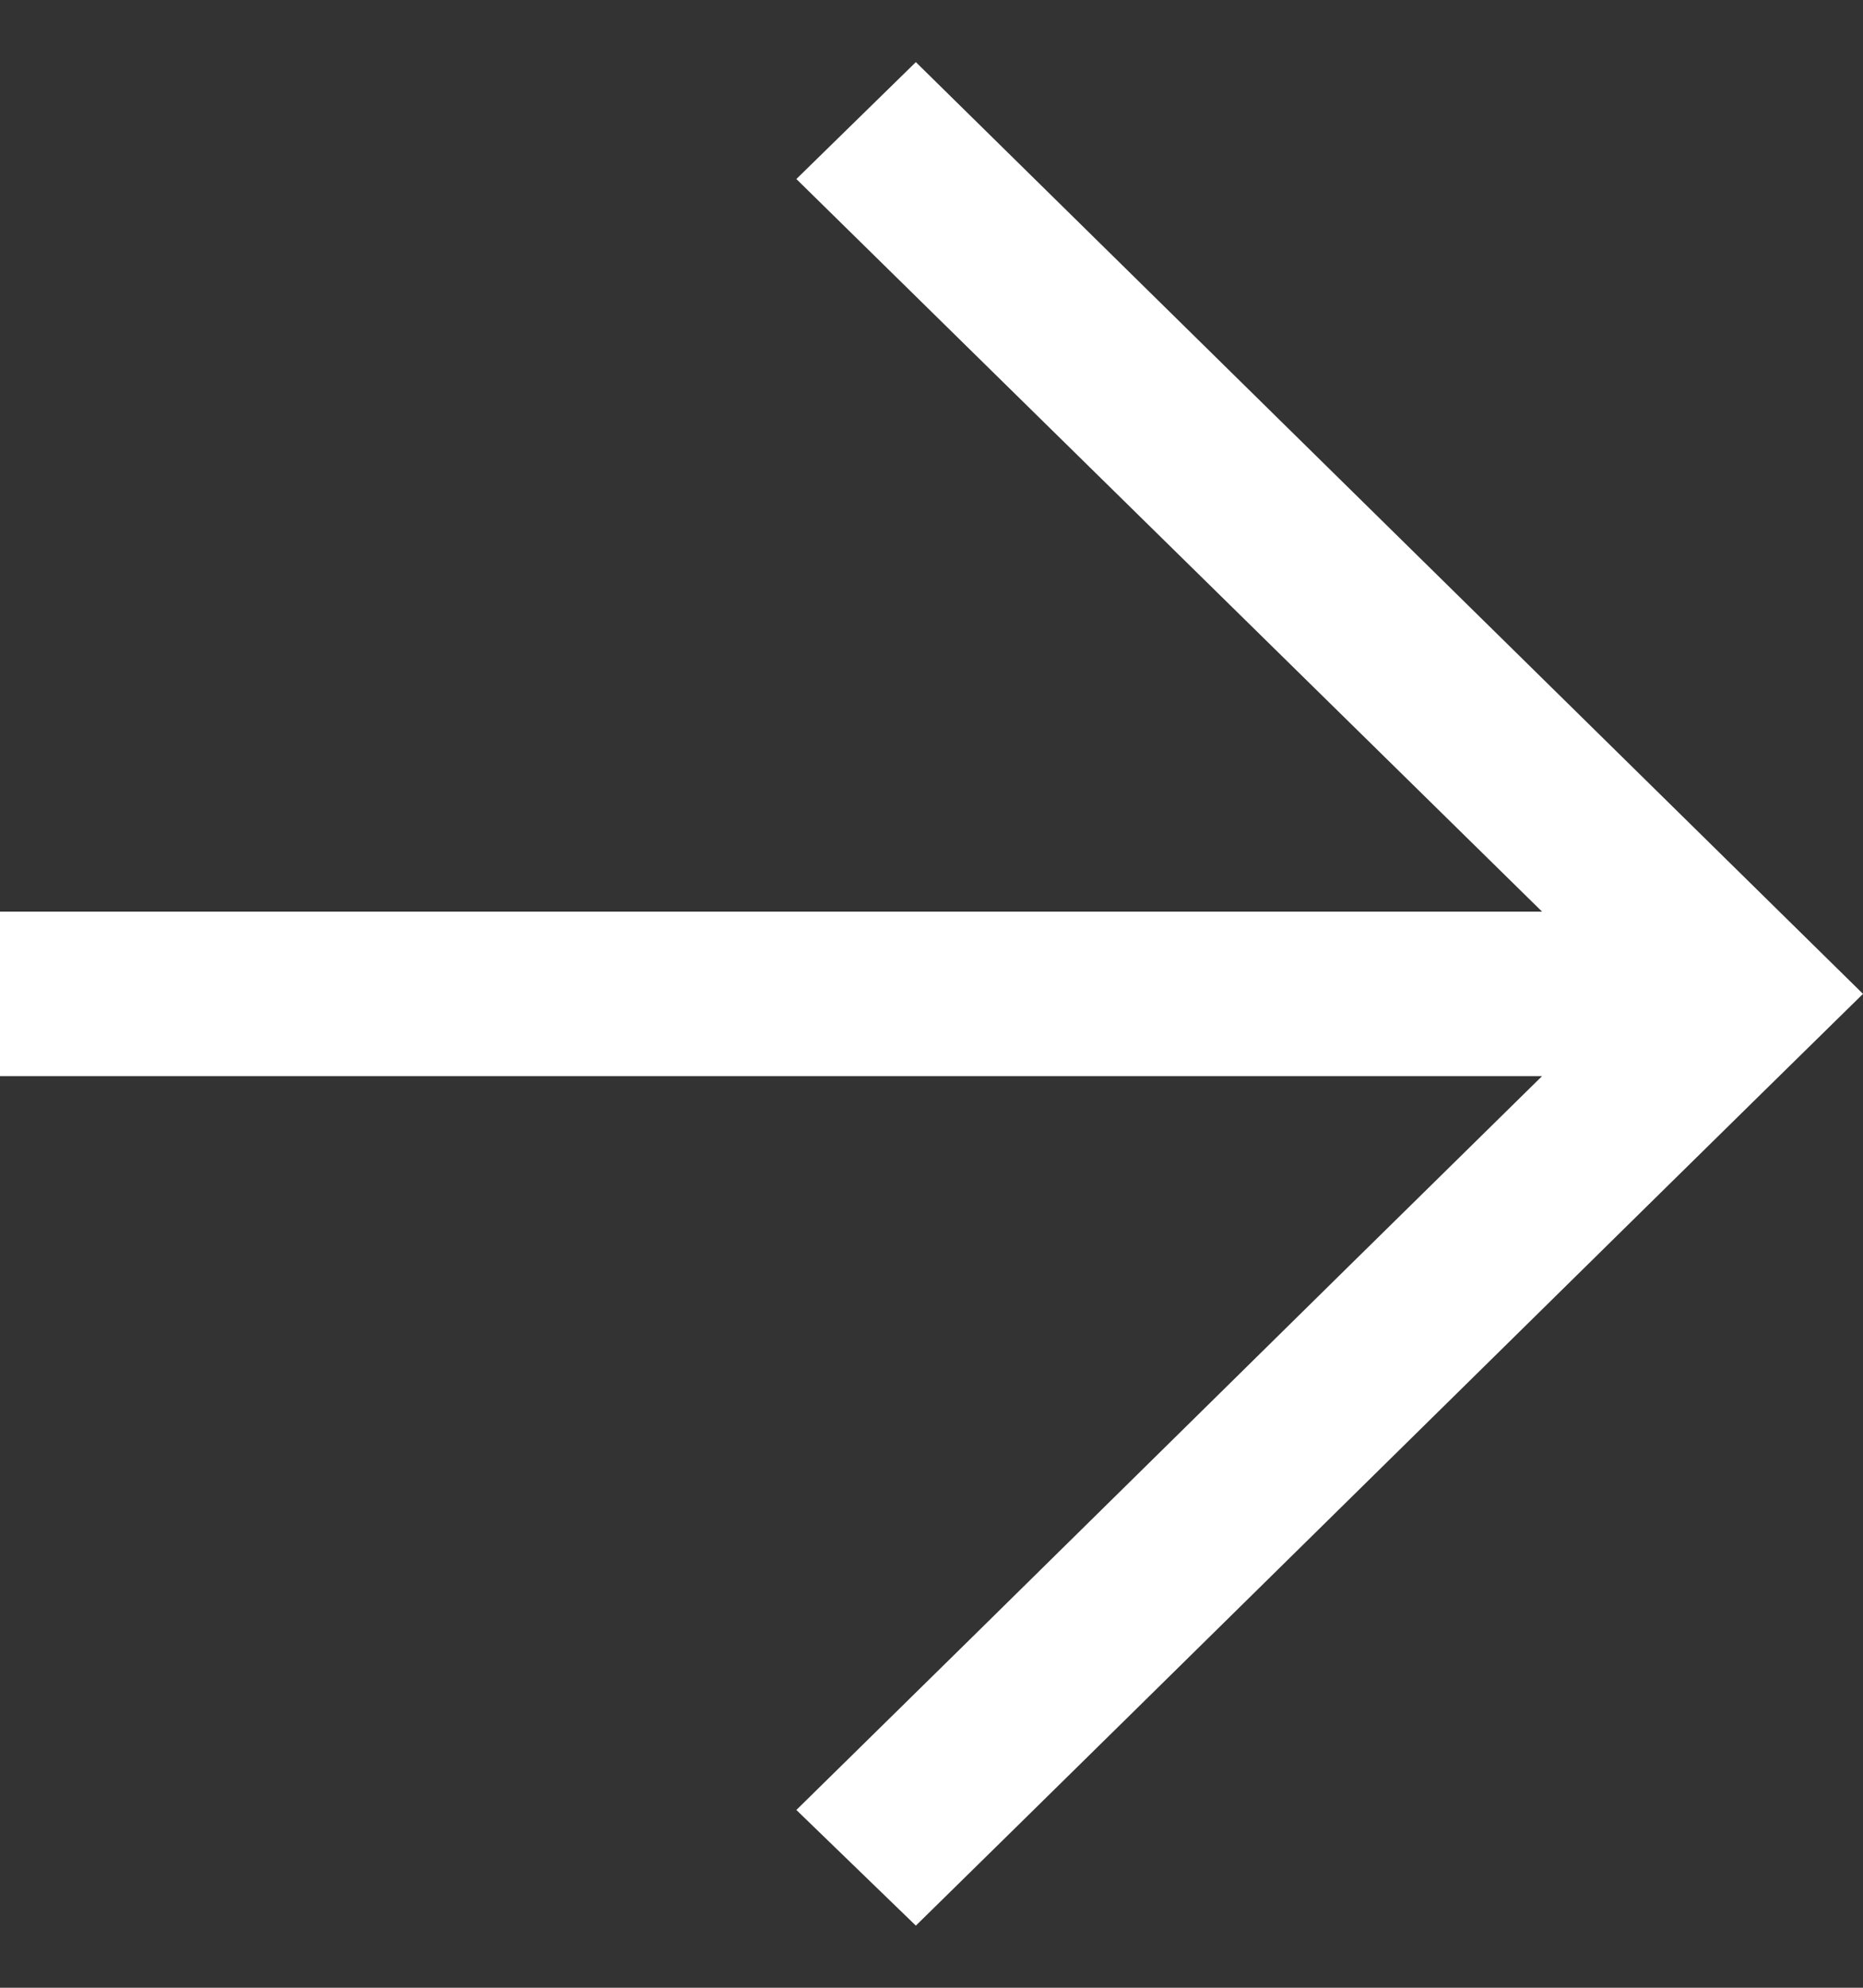 <svg width="15" height="16" viewBox="0 0 15 16" fill="none" xmlns="http://www.w3.org/2000/svg">
<rect x="0" y="0" width="15" height="16" fill="#333333" stroke="none"/>
<path d="M7.374 0.5L15 8C13.087 9.876 9.287 13.624 7.374 15.5L6.412 14.569C8.132 12.882 10.408 10.634 12.416 8.662H0V7.338H12.416L6.412 1.441L7.374 0.5Z" fill="white"/>
</svg>

